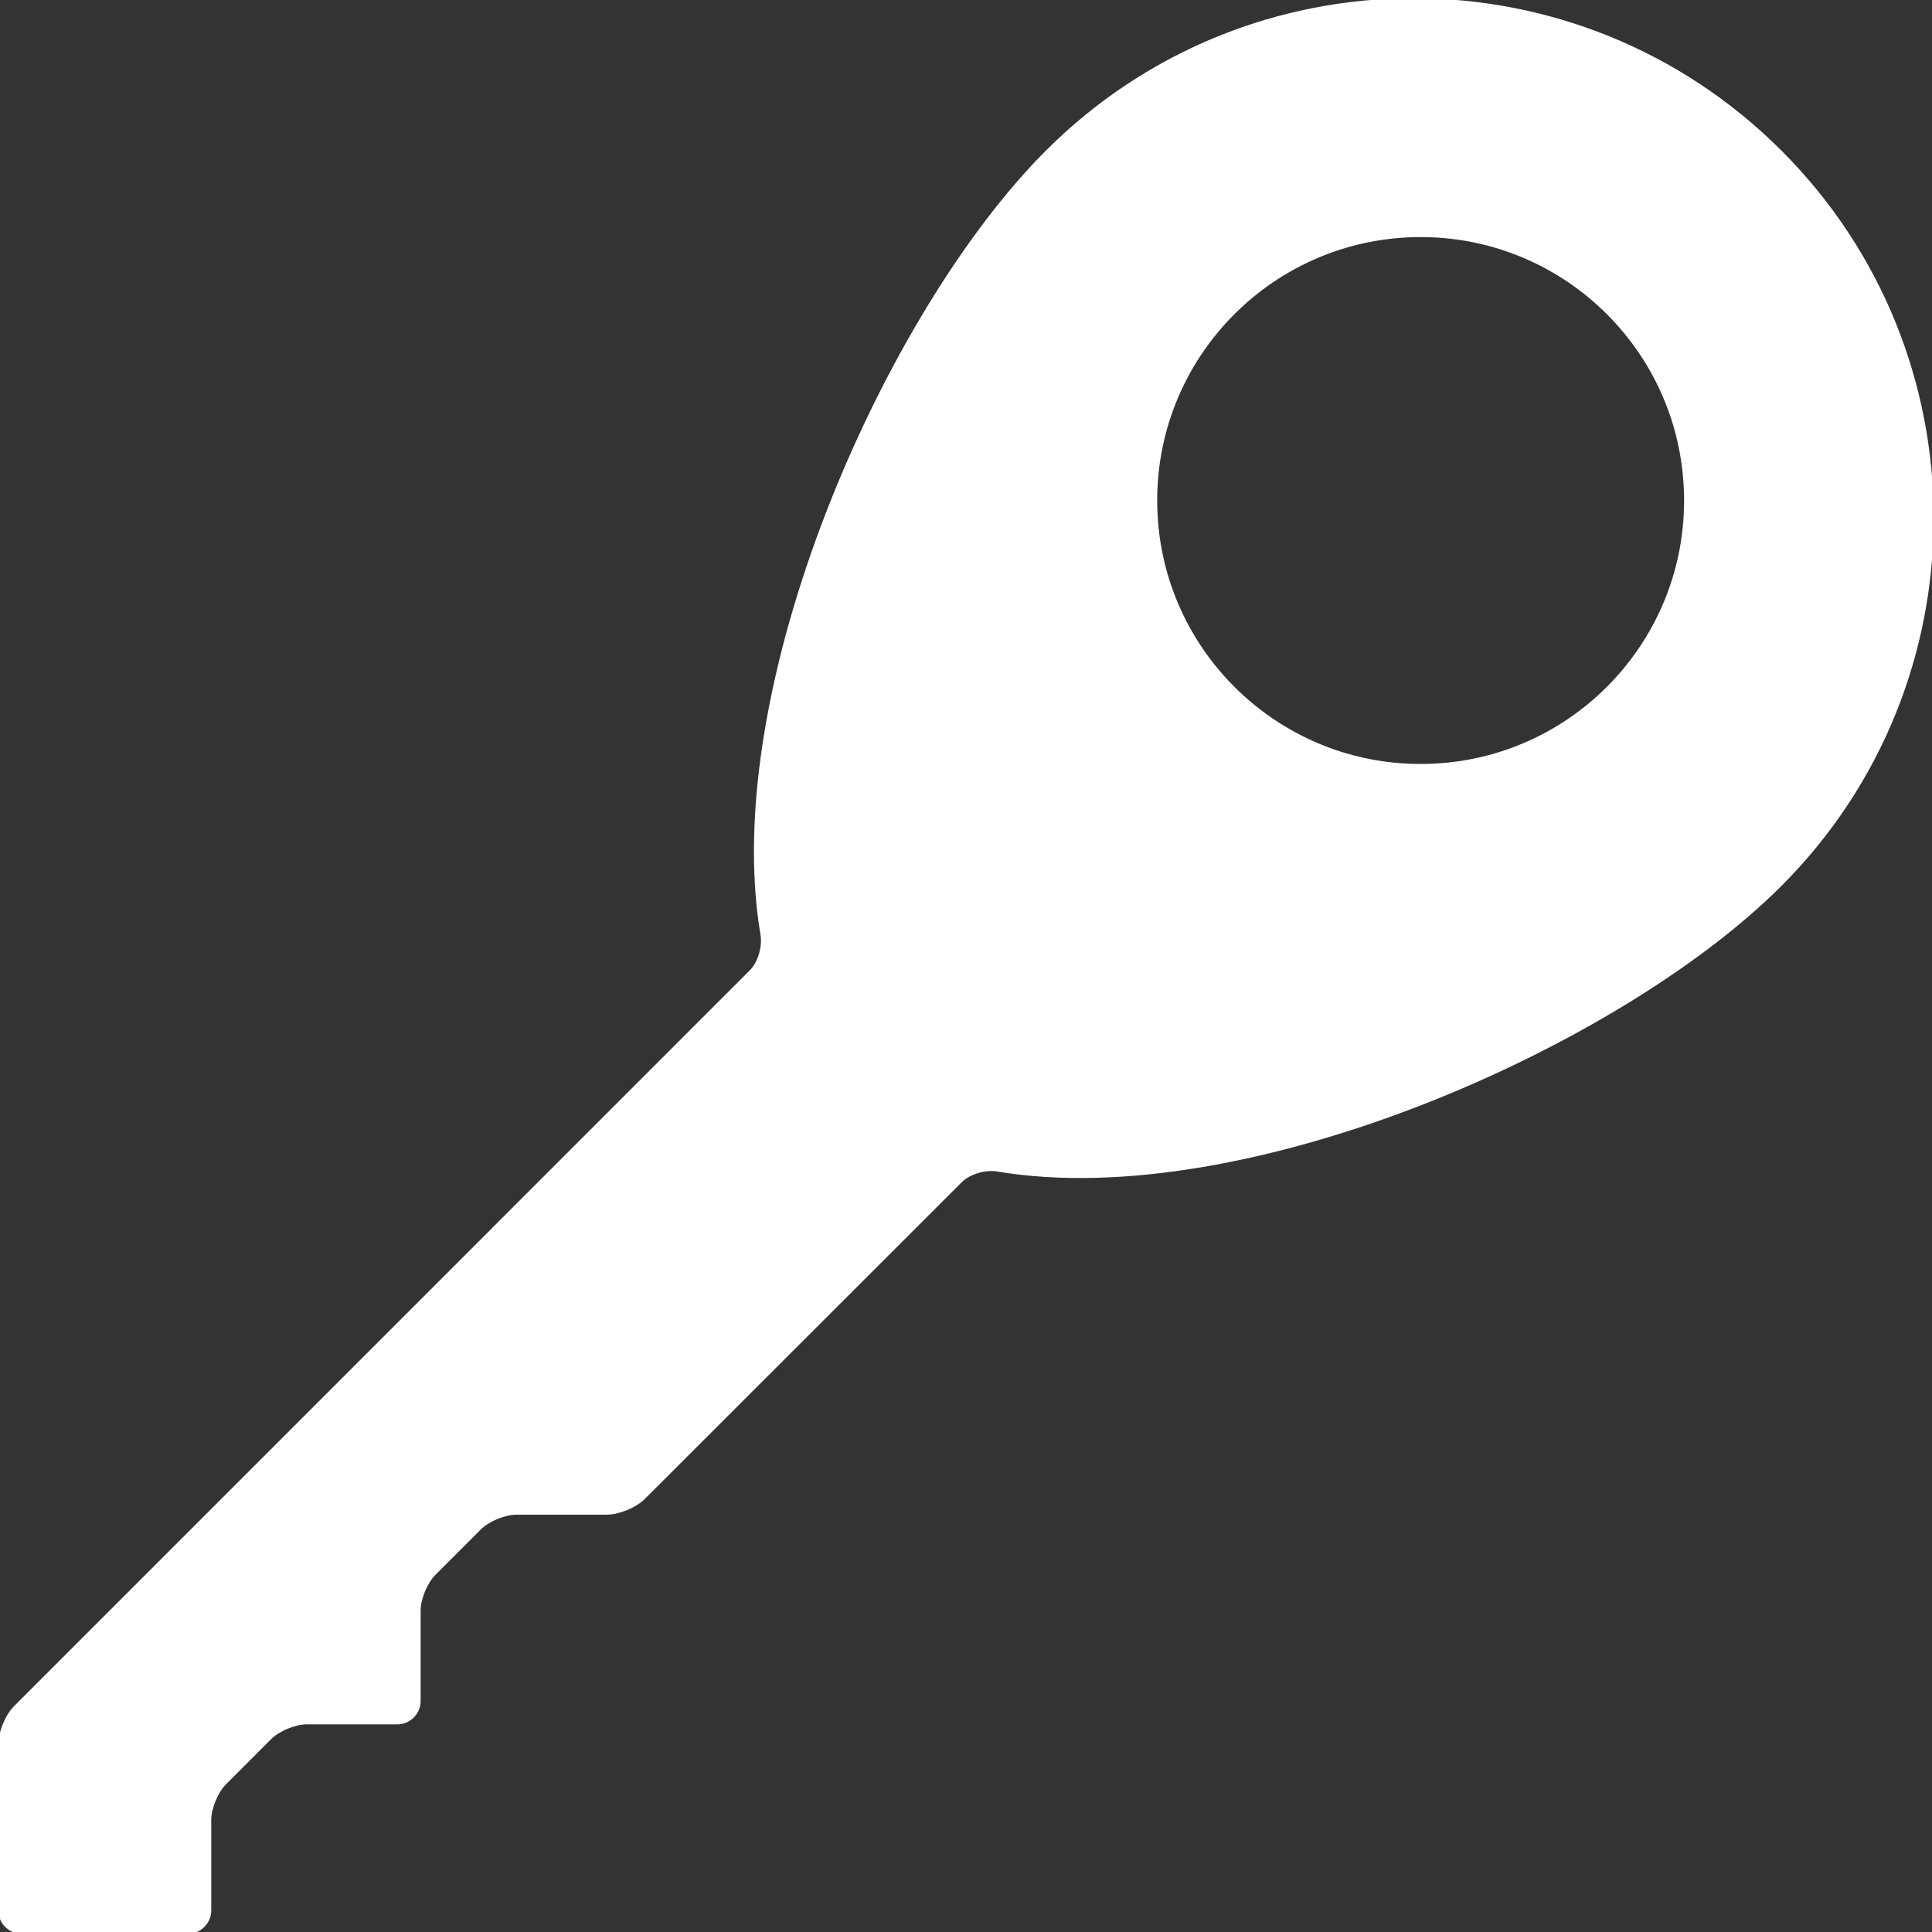 <!DOCTYPE svg PUBLIC "-//W3C//DTD SVG 1.1//EN" "http://www.w3.org/Graphics/SVG/1.1/DTD/svg11.dtd">
<!-- Uploaded to: SVG Repo, www.svgrepo.com, Transformed by: SVG Repo Mixer Tools -->
<svg fill="#ffffff" version="1.1" id="Capa_1" xmlns="http://www.w3.org/2000/svg" xmlns:xlink="http://www.w3.org/1999/xlink" width="800px" height="800px" viewBox="0 0 546.138 546.137" xml:space="preserve" stroke="#ffffff">
<rect x="0" y="0" width="546.138" height="546.137" fill="#333333" stroke="none"/>
<g id="SVGRepo_bgCarrier" stroke-width="0"/>
<g id="SVGRepo_tracerCarrier" stroke-linecap="round" stroke-linejoin="round"/>
<g id="SVGRepo_iconCarrier"> <g> <g> <path d="M503.22,42.923c-57.23-57.231-149.982-57.231-207.213,0c-45.585,45.605-92.352,151.283-80.525,221.363 c0.563,3.332-0.759,7.943-3.148,10.331l-207.982,208c-2.39,2.39-4.327,7.068-4.327,10.447v46.952c0,3.378,2.739,6.12,6.12,6.12 h46.953c3.381,0,6.12-2.742,6.12-6.12v-25.561c0-3.378,1.937-8.057,4.327-10.446l12.739-12.742 c2.39-2.39,7.069-4.326,10.447-4.326h25.557c3.381,0,6.12-2.742,6.12-6.12v-25.558c0-3.378,1.937-8.057,4.327-10.446 l12.822-12.822c2.39-2.39,7.068-4.326,10.447-4.326h25.496c3.381,0,8.057-1.938,10.45-4.327l89.594-89.542 c2.39-2.39,6.999-3.708,10.331-3.148c70.025,11.806,175.738-34.961,221.346-80.567C560.411,192.866,560.411,100.069,503.22,42.923 z M401.589,216.458c-41.406,0-74.971-33.565-74.971-74.97c0-41.405,33.564-74.97,74.971-74.97 c41.404,0,74.969,33.564,74.969,74.97C476.558,182.893,442.993,216.458,401.589,216.458z"/> </g> </g> </g>
</svg>